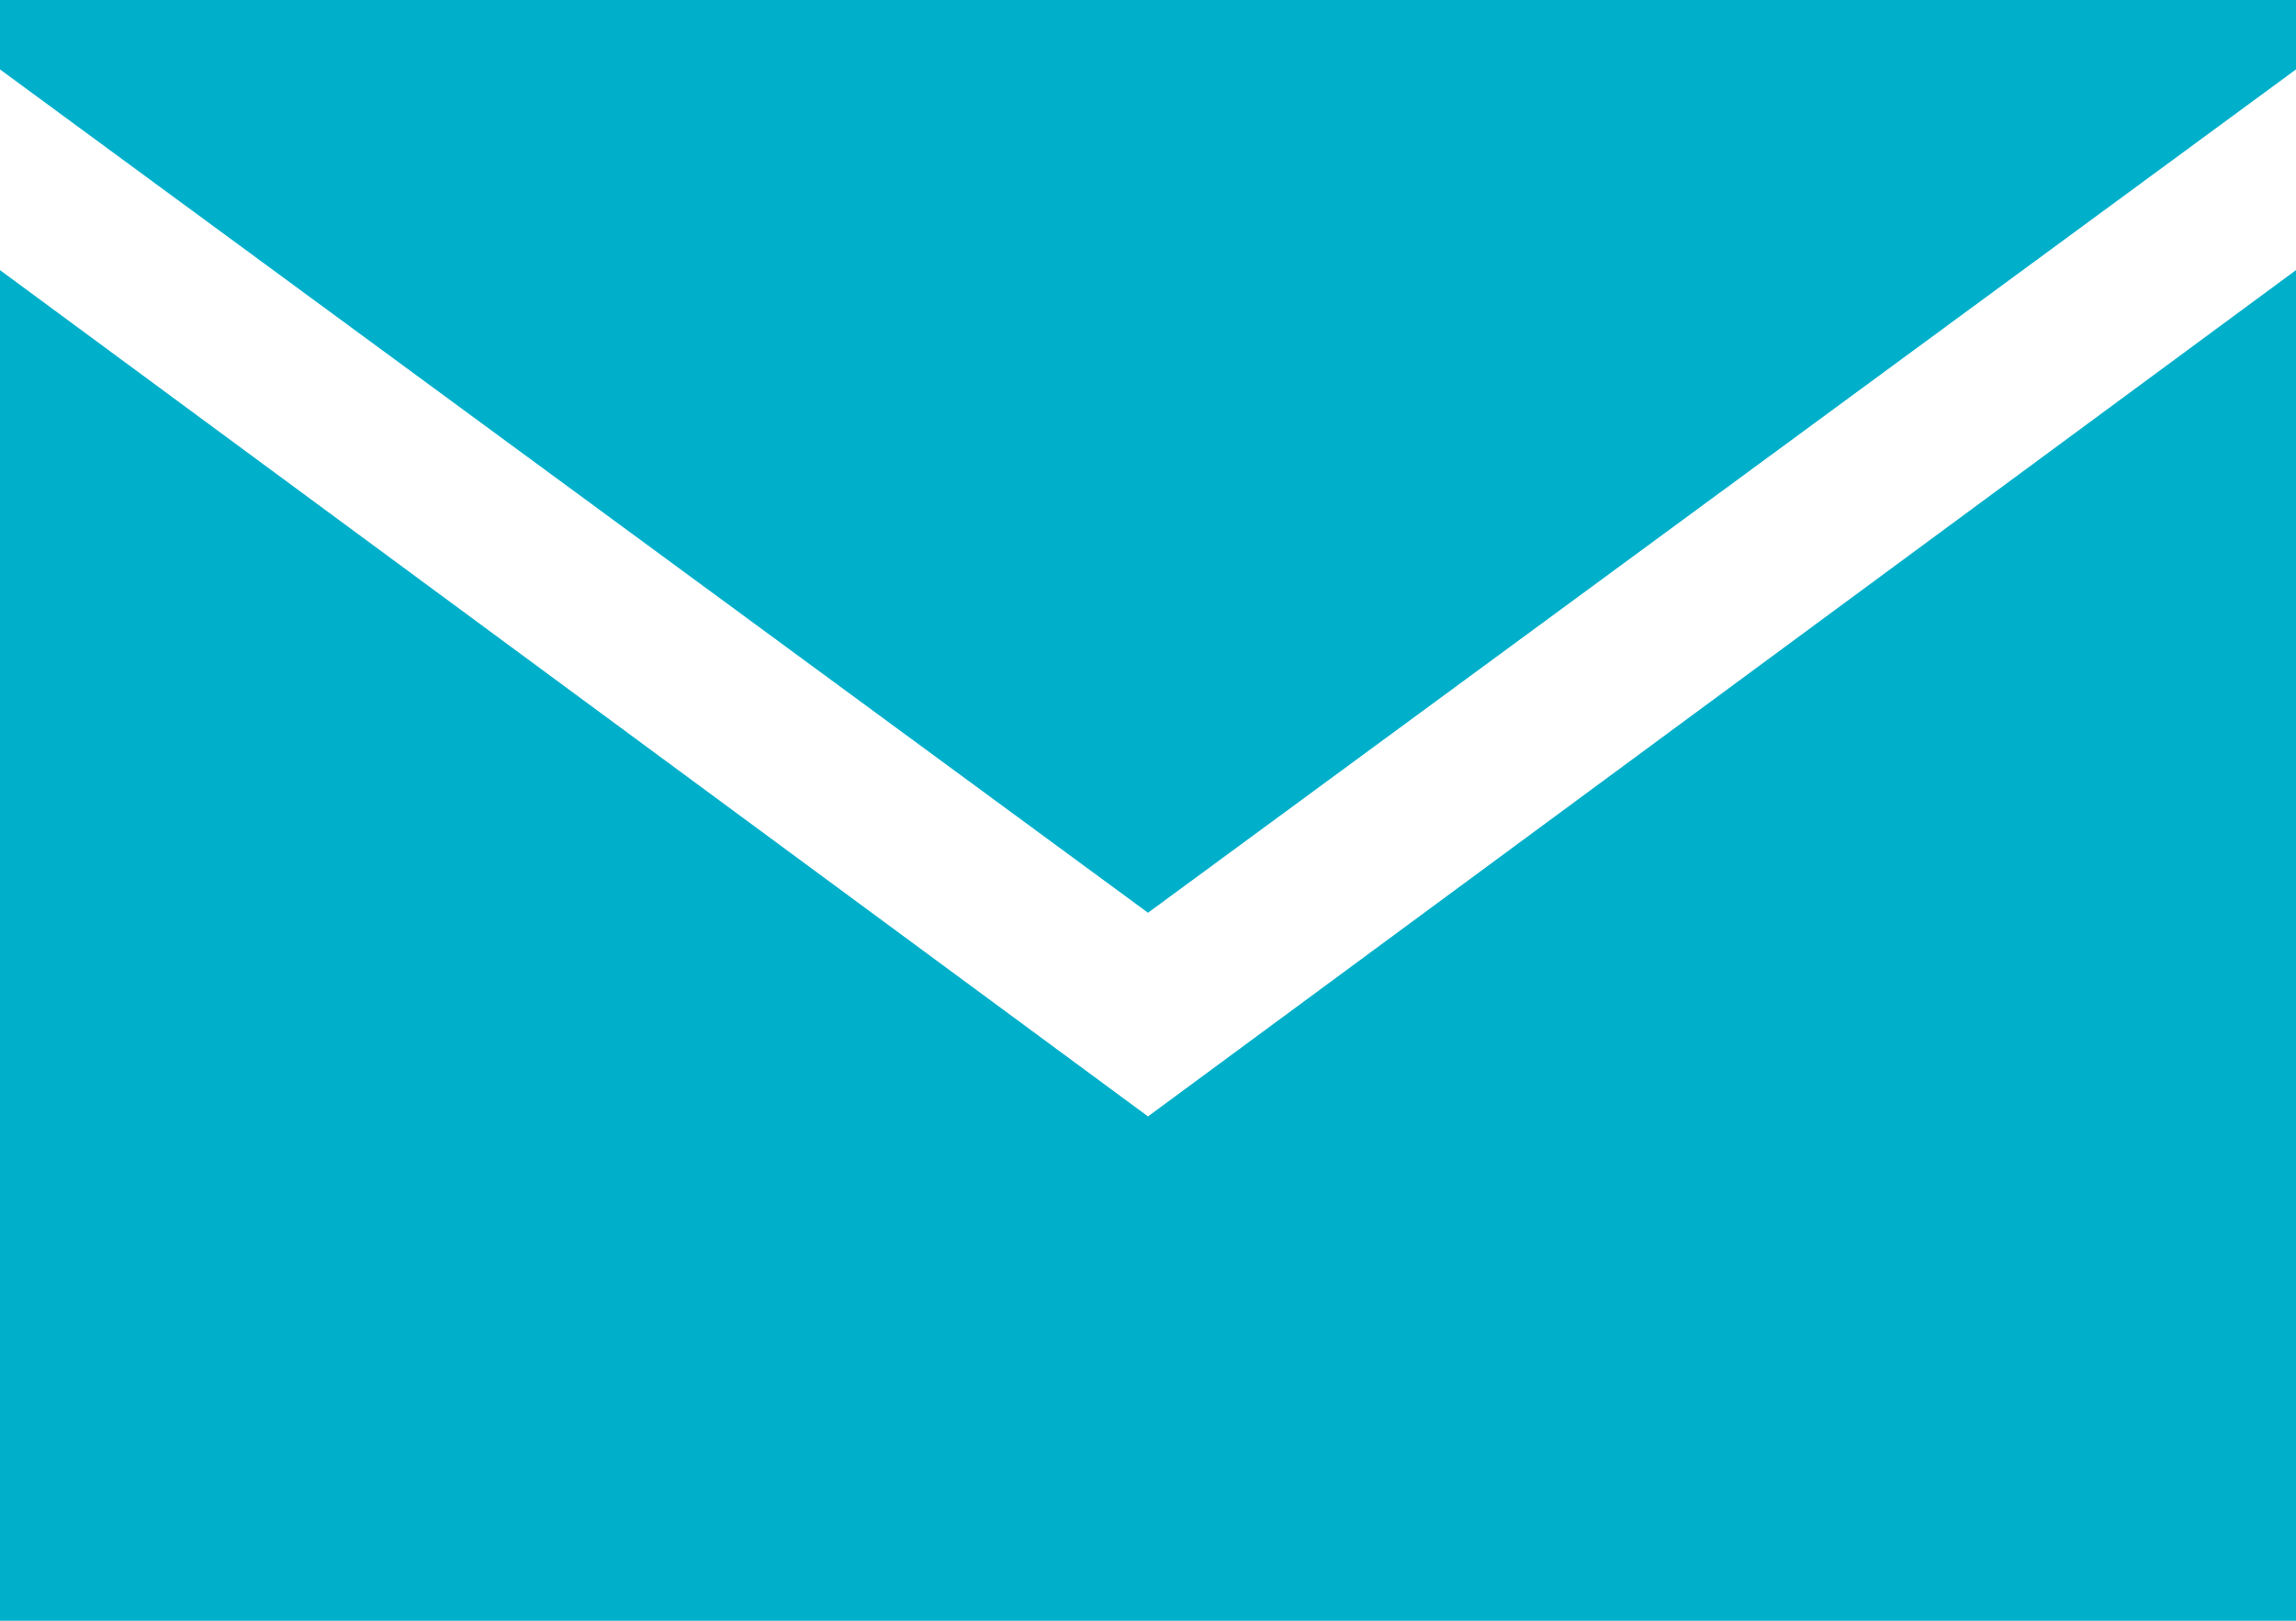 <svg xmlns="http://www.w3.org/2000/svg" width="17" height="12" viewBox="0 0 17 12">
    <g fill="#00B0CA" fill-rule="evenodd">
        <path d="M0 2l8.5 6.266L17 2v10H0z"/>
        <path d="M0 0h17v.514L8.5 6.758 0 .514z"/>
    </g>
</svg>
